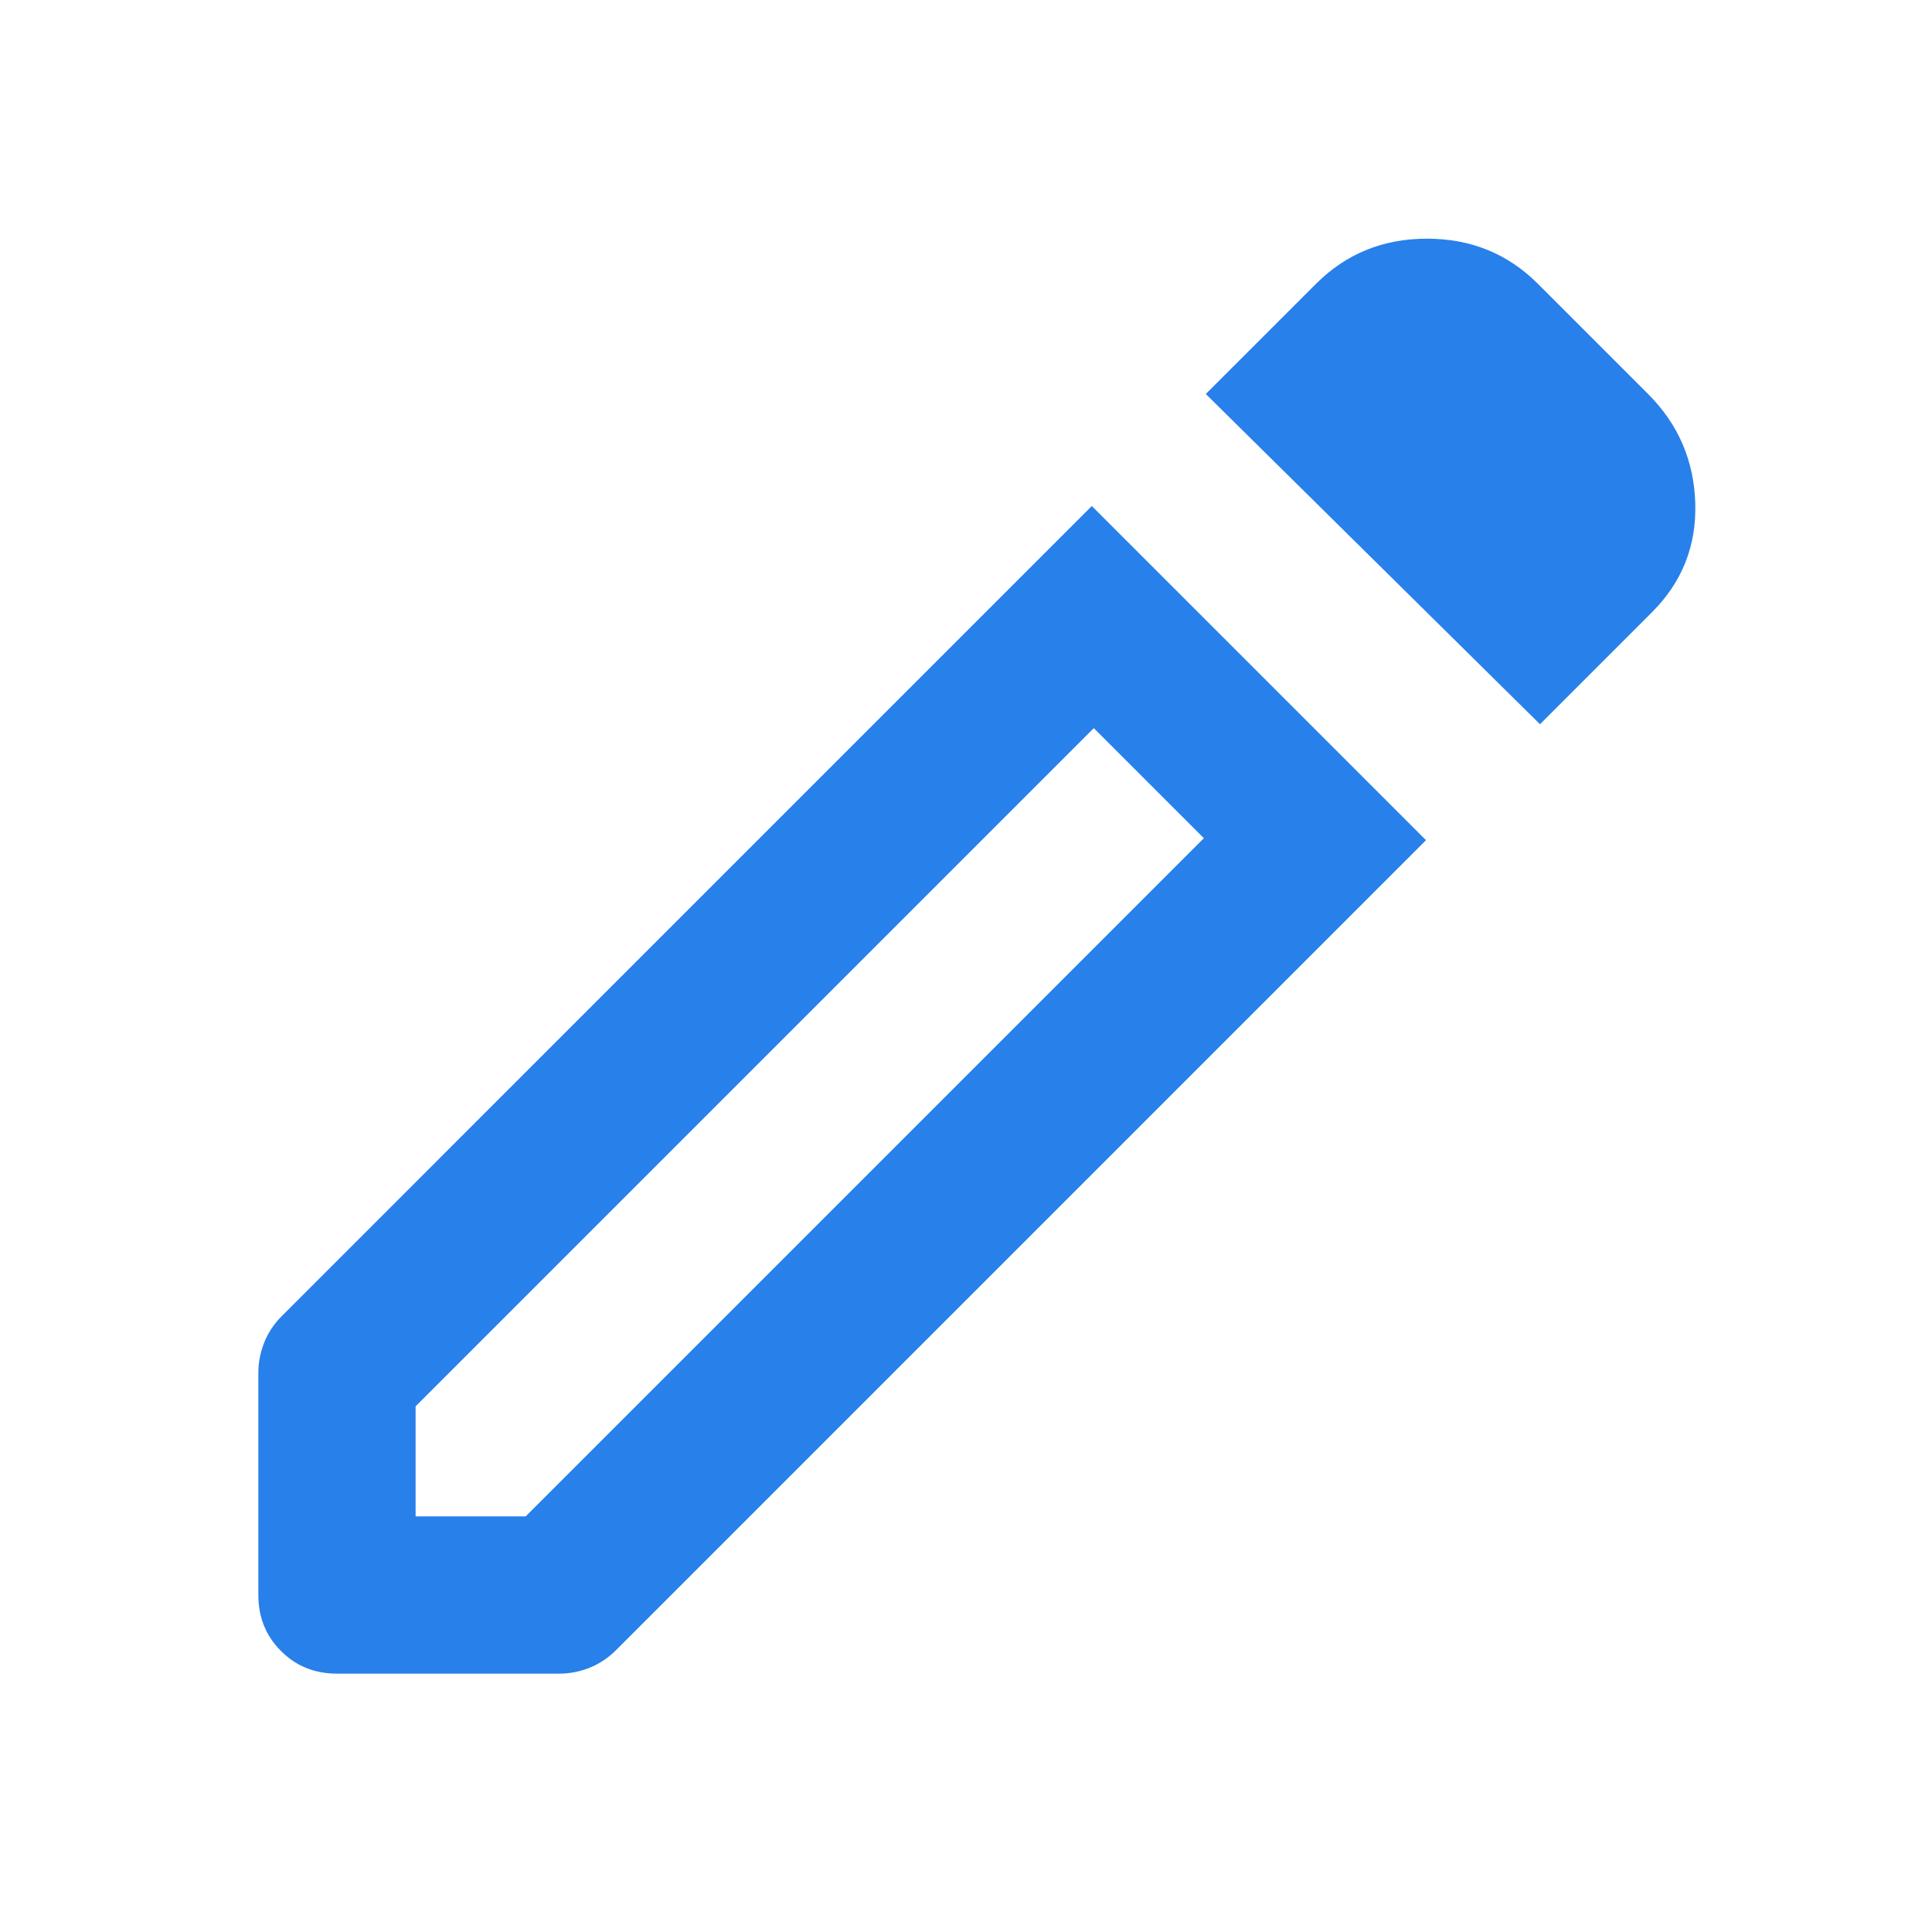 <?xml version="1.0" encoding="UTF-8"?>
<svg xmlns="http://www.w3.org/2000/svg" width="43" height="43" viewBox="0 0 43 43" fill="none">
  <path d="M9.25 33.75H11.7L26.794 18.656L24.344 16.206L9.25 31.3V33.75ZM34.275 16.119L26.837 8.769L29.288 6.319C29.958 5.648 30.783 5.312 31.76 5.312C32.737 5.312 33.56 5.648 34.231 6.319L36.681 8.769C37.352 9.44 37.702 10.249 37.731 11.198C37.76 12.145 37.44 12.954 36.769 13.625L34.275 16.119ZM7.5 37.25C7.004 37.25 6.589 37.082 6.254 36.746C5.918 36.411 5.75 35.996 5.75 35.5V30.556C5.75 30.323 5.794 30.097 5.881 29.879C5.969 29.66 6.1 29.462 6.275 29.288L24.3 11.262L31.738 18.7L13.713 36.725C13.537 36.9 13.341 37.031 13.123 37.119C12.903 37.206 12.677 37.25 12.444 37.25H7.5ZM25.569 17.431L24.344 16.206L26.794 18.656L25.569 17.431Z" fill="#2880EA"></path>
</svg>
